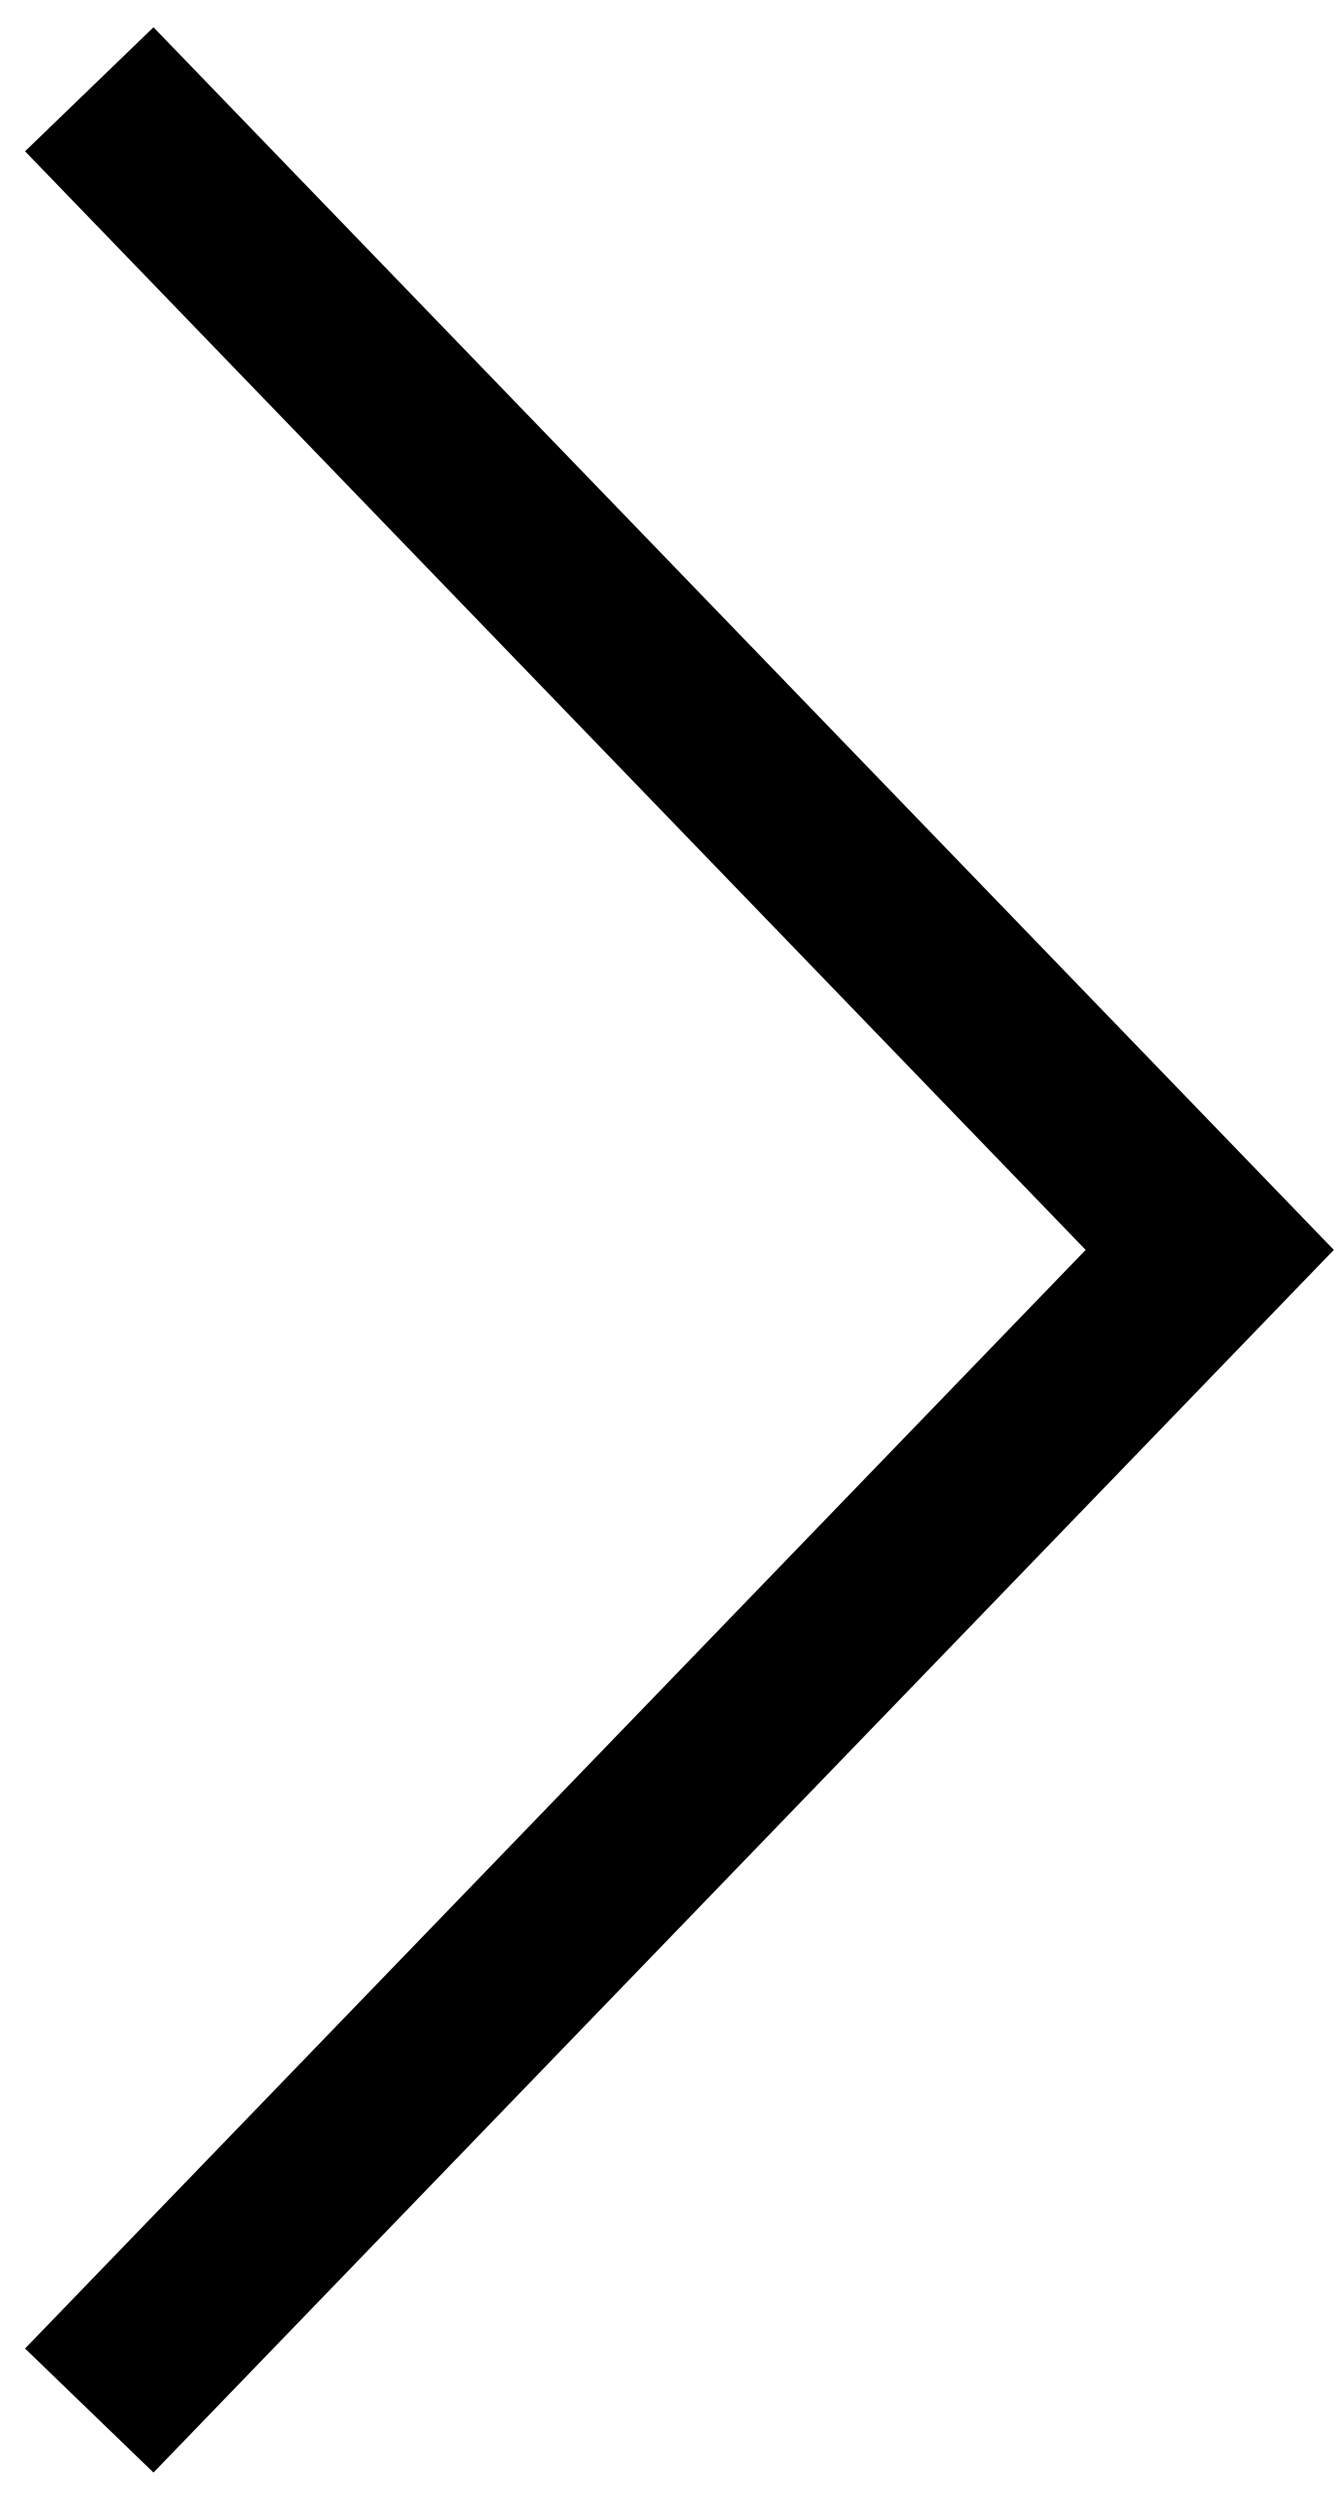 
<svg width="15px" height="28px" viewBox="0 0 15 28" version="1.1" xmlns="http://www.w3.org/2000/svg" xmlns:xlink="http://www.w3.org/1999/xlink">
    <g id="Symbols" stroke="none" stroke-width="1" fill="none" fill-rule="evenodd">
        <g id="07.CTA-/-Button" transform="translate(-122, -8)" stroke="#000000" stroke-width="2">
            <polyline id="Path-4" points="123 9 135.552 22 123 35"></polyline>
        </g>
    </g>
</svg>